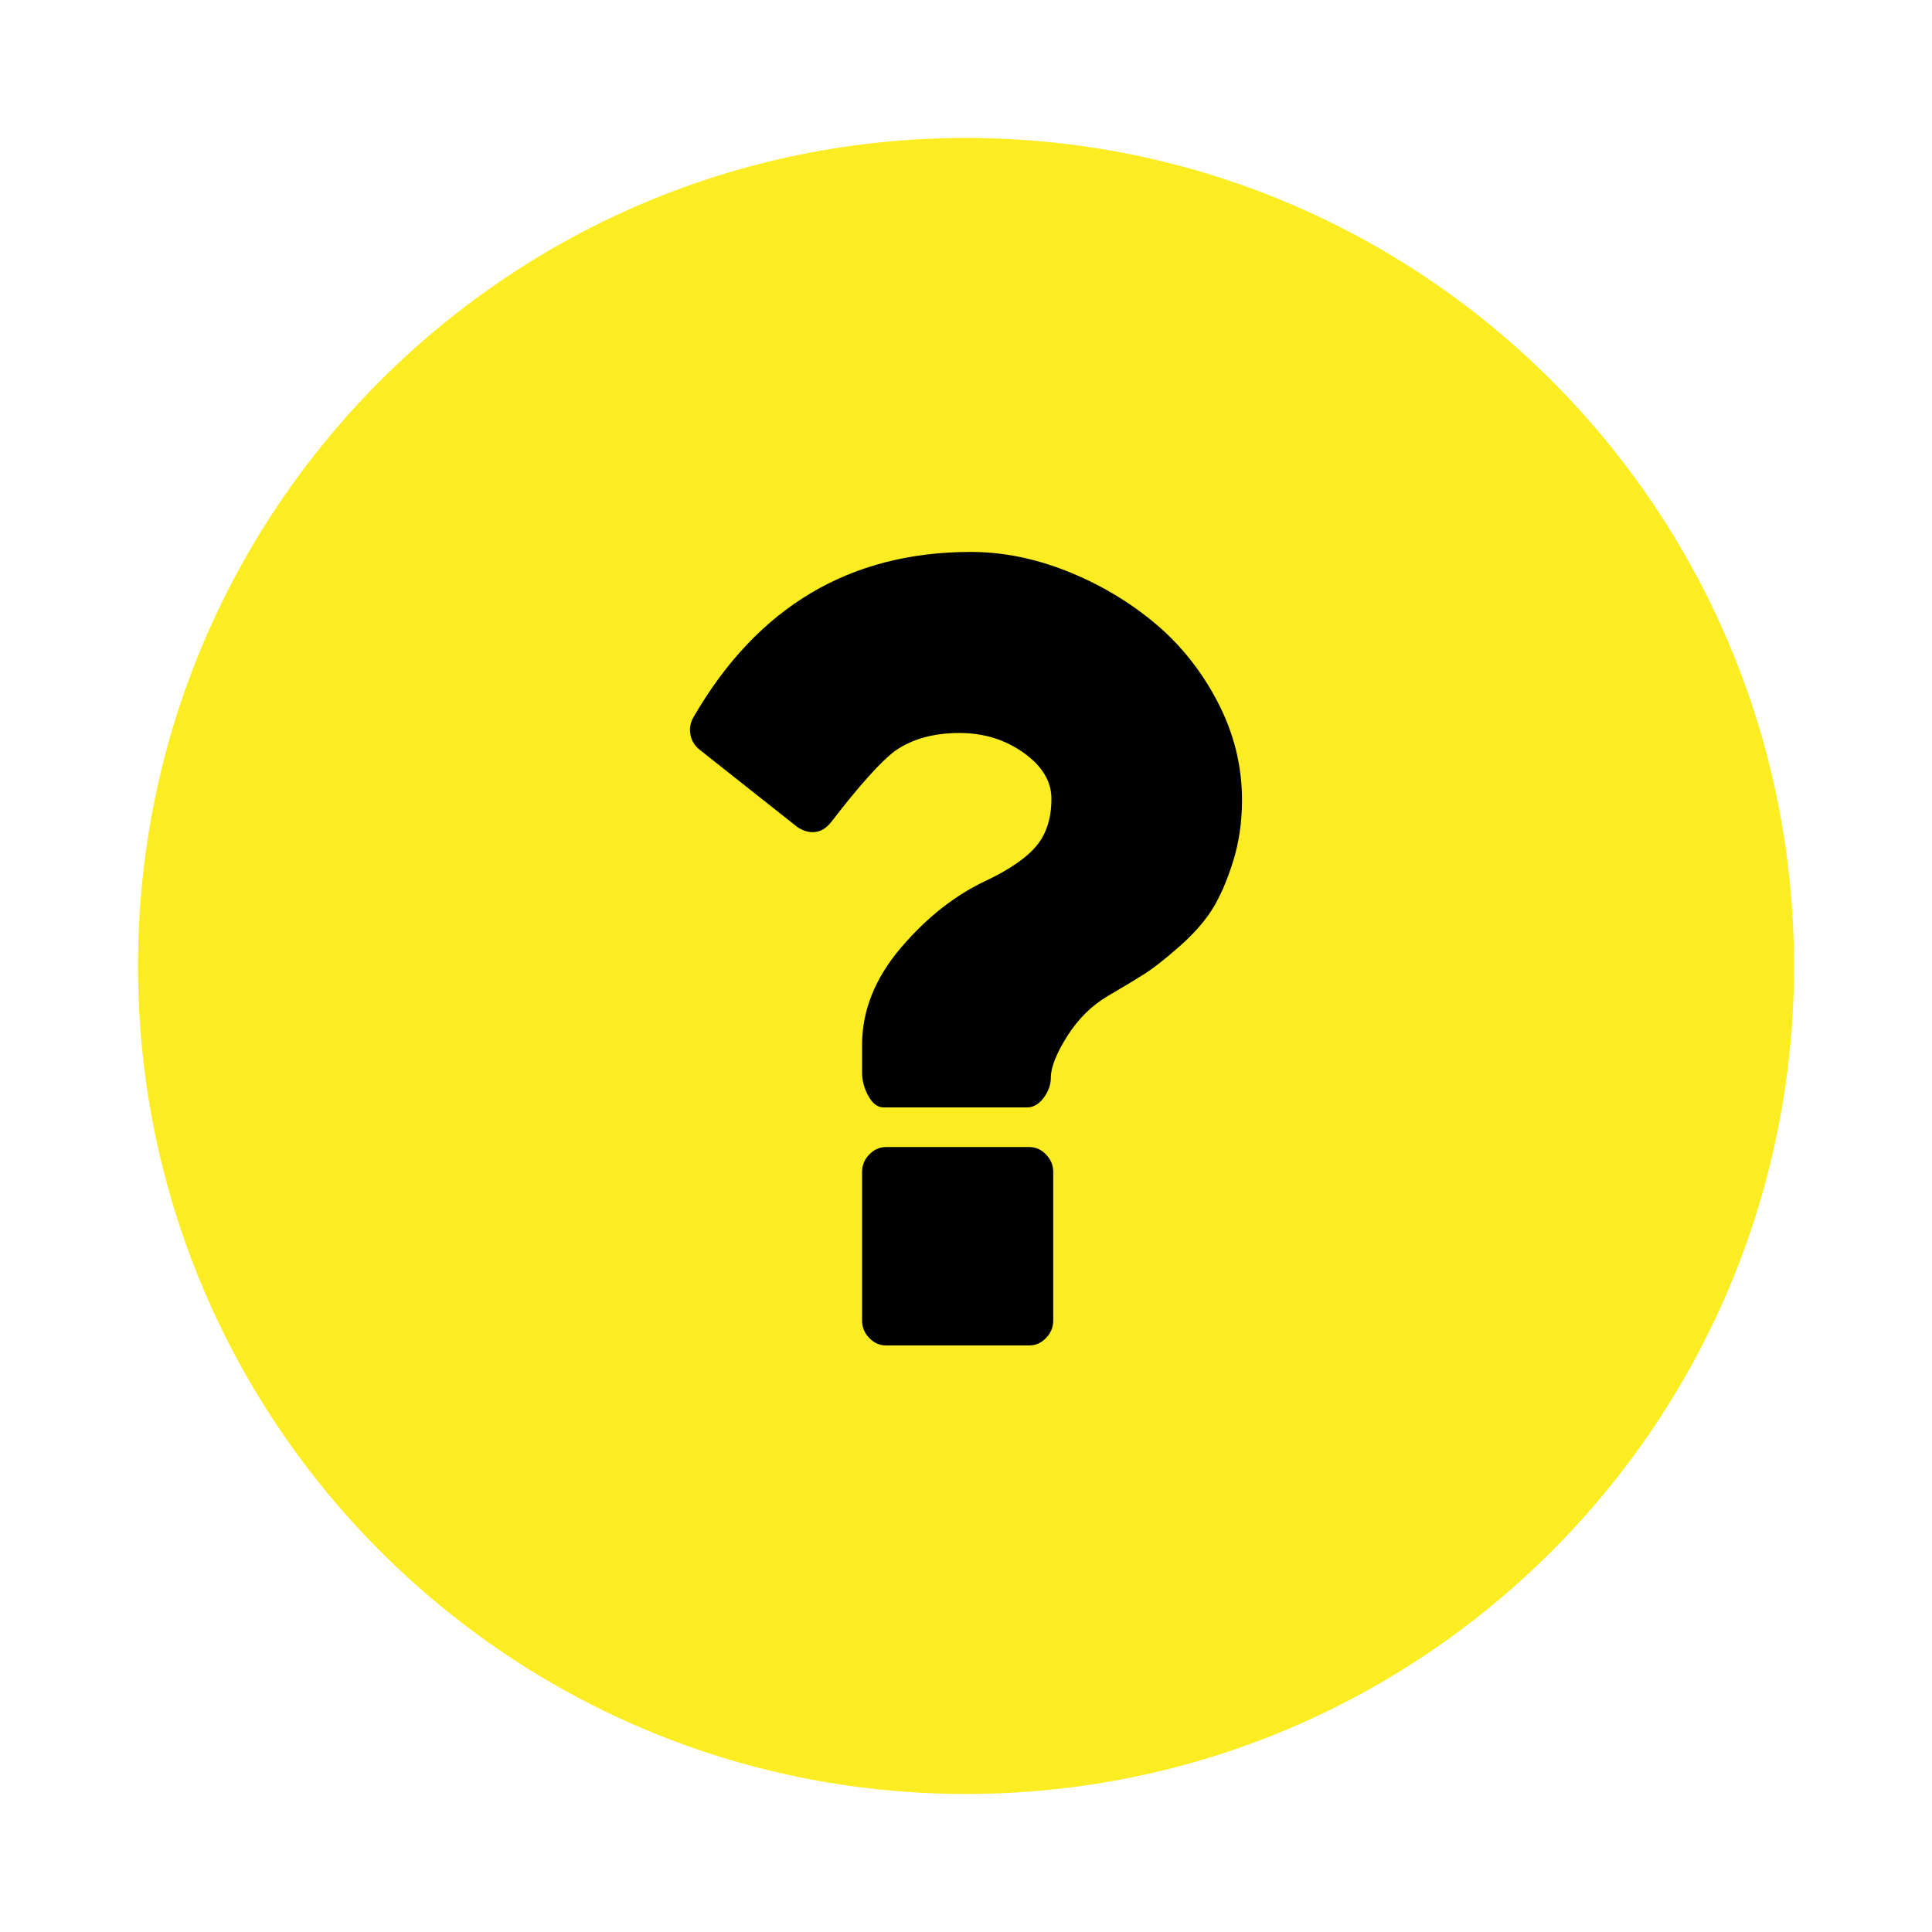 <?xml version="1.0" encoding="UTF-8"?> <svg xmlns="http://www.w3.org/2000/svg" width="56" height="56" viewBox="0 0 56 56" fill="none"><g filter="url(#filter0_d_22_369)"><path d="M28 47.999C41.255 47.999 52 37.254 52 23.999C52 10.744 41.255 -0.001 28 -0.001C14.745 -0.001 4 10.744 4 23.999C4 37.254 14.745 47.999 28 47.999Z" fill="#FBED21"></path><g clip-path="url(#clip0_22_369)"><path d="M29.836 29.248H25.68C25.496 29.248 25.334 29.321 25.196 29.464C25.057 29.608 24.988 29.776 24.988 29.967V34.28C24.988 34.472 25.058 34.639 25.196 34.782C25.334 34.926 25.496 34.998 25.68 34.998H29.836C30.02 34.998 30.182 34.927 30.32 34.782C30.459 34.639 30.528 34.471 30.528 34.28V29.967C30.528 29.775 30.459 29.608 30.32 29.464C30.182 29.32 30.02 29.248 29.836 29.248Z" fill="black"></path><path d="M35.29 16.338C34.816 15.433 34.205 14.67 33.454 14.047C32.704 13.424 31.861 12.927 30.927 12.555C29.992 12.184 29.062 11.998 28.139 11.998C24.63 11.999 21.953 13.592 20.106 16.779C20.013 16.934 19.981 17.102 20.01 17.282C20.04 17.461 20.129 17.611 20.279 17.731L23.118 19.977C23.268 20.073 23.413 20.121 23.551 20.121C23.759 20.121 23.938 20.025 24.088 19.833C24.919 18.755 25.537 18.067 25.941 17.767C26.437 17.42 27.06 17.246 27.81 17.246C28.514 17.246 29.135 17.438 29.671 17.82C30.208 18.204 30.476 18.648 30.476 19.15C30.476 19.713 30.332 20.169 30.044 20.516C29.755 20.864 29.27 21.199 28.589 21.523C27.689 21.942 26.863 22.592 26.113 23.472C25.363 24.353 24.988 25.29 24.988 26.284V27.093C24.988 27.321 25.048 27.546 25.17 27.767C25.291 27.989 25.439 28.099 25.611 28.099H29.767C29.952 28.099 30.113 28.007 30.251 27.821C30.389 27.636 30.459 27.441 30.459 27.237C30.459 26.938 30.618 26.536 30.935 26.033C31.253 25.53 31.648 25.14 32.121 24.864C32.571 24.601 32.923 24.389 33.177 24.227C33.432 24.065 33.763 23.805 34.173 23.445C34.583 23.086 34.9 22.729 35.125 22.376C35.35 22.023 35.553 21.564 35.731 21.001C35.911 20.438 36 19.833 36 19.187C36 18.192 35.763 17.243 35.29 16.34V16.338Z" fill="black"></path></g></g><defs><filter id="filter0_d_22_369" x="0" y="-0.001" width="56" height="56" filterUnits="userSpaceOnUse" color-interpolation-filters="sRGB"><feFlood flood-opacity="0" result="BackgroundImageFix"></feFlood><feColorMatrix in="SourceAlpha" type="matrix" values="0 0 0 0 0 0 0 0 0 0 0 0 0 0 0 0 0 0 127 0" result="hardAlpha"></feColorMatrix><feOffset dy="4"></feOffset><feGaussianBlur stdDeviation="2"></feGaussianBlur><feComposite in2="hardAlpha" operator="out"></feComposite><feColorMatrix type="matrix" values="0 0 0 0 0 0 0 0 0 0 0 0 0 0 0 0 0 0 0.25 0"></feColorMatrix><feBlend mode="normal" in2="BackgroundImageFix" result="effect1_dropShadow_22_369"></feBlend><feBlend mode="normal" in="SourceGraphic" in2="effect1_dropShadow_22_369" result="shape"></feBlend></filter><clipPath id="clip0_22_369"><rect width="16" height="23" fill="white" transform="translate(20 11.999)"></rect></clipPath></defs></svg> 
